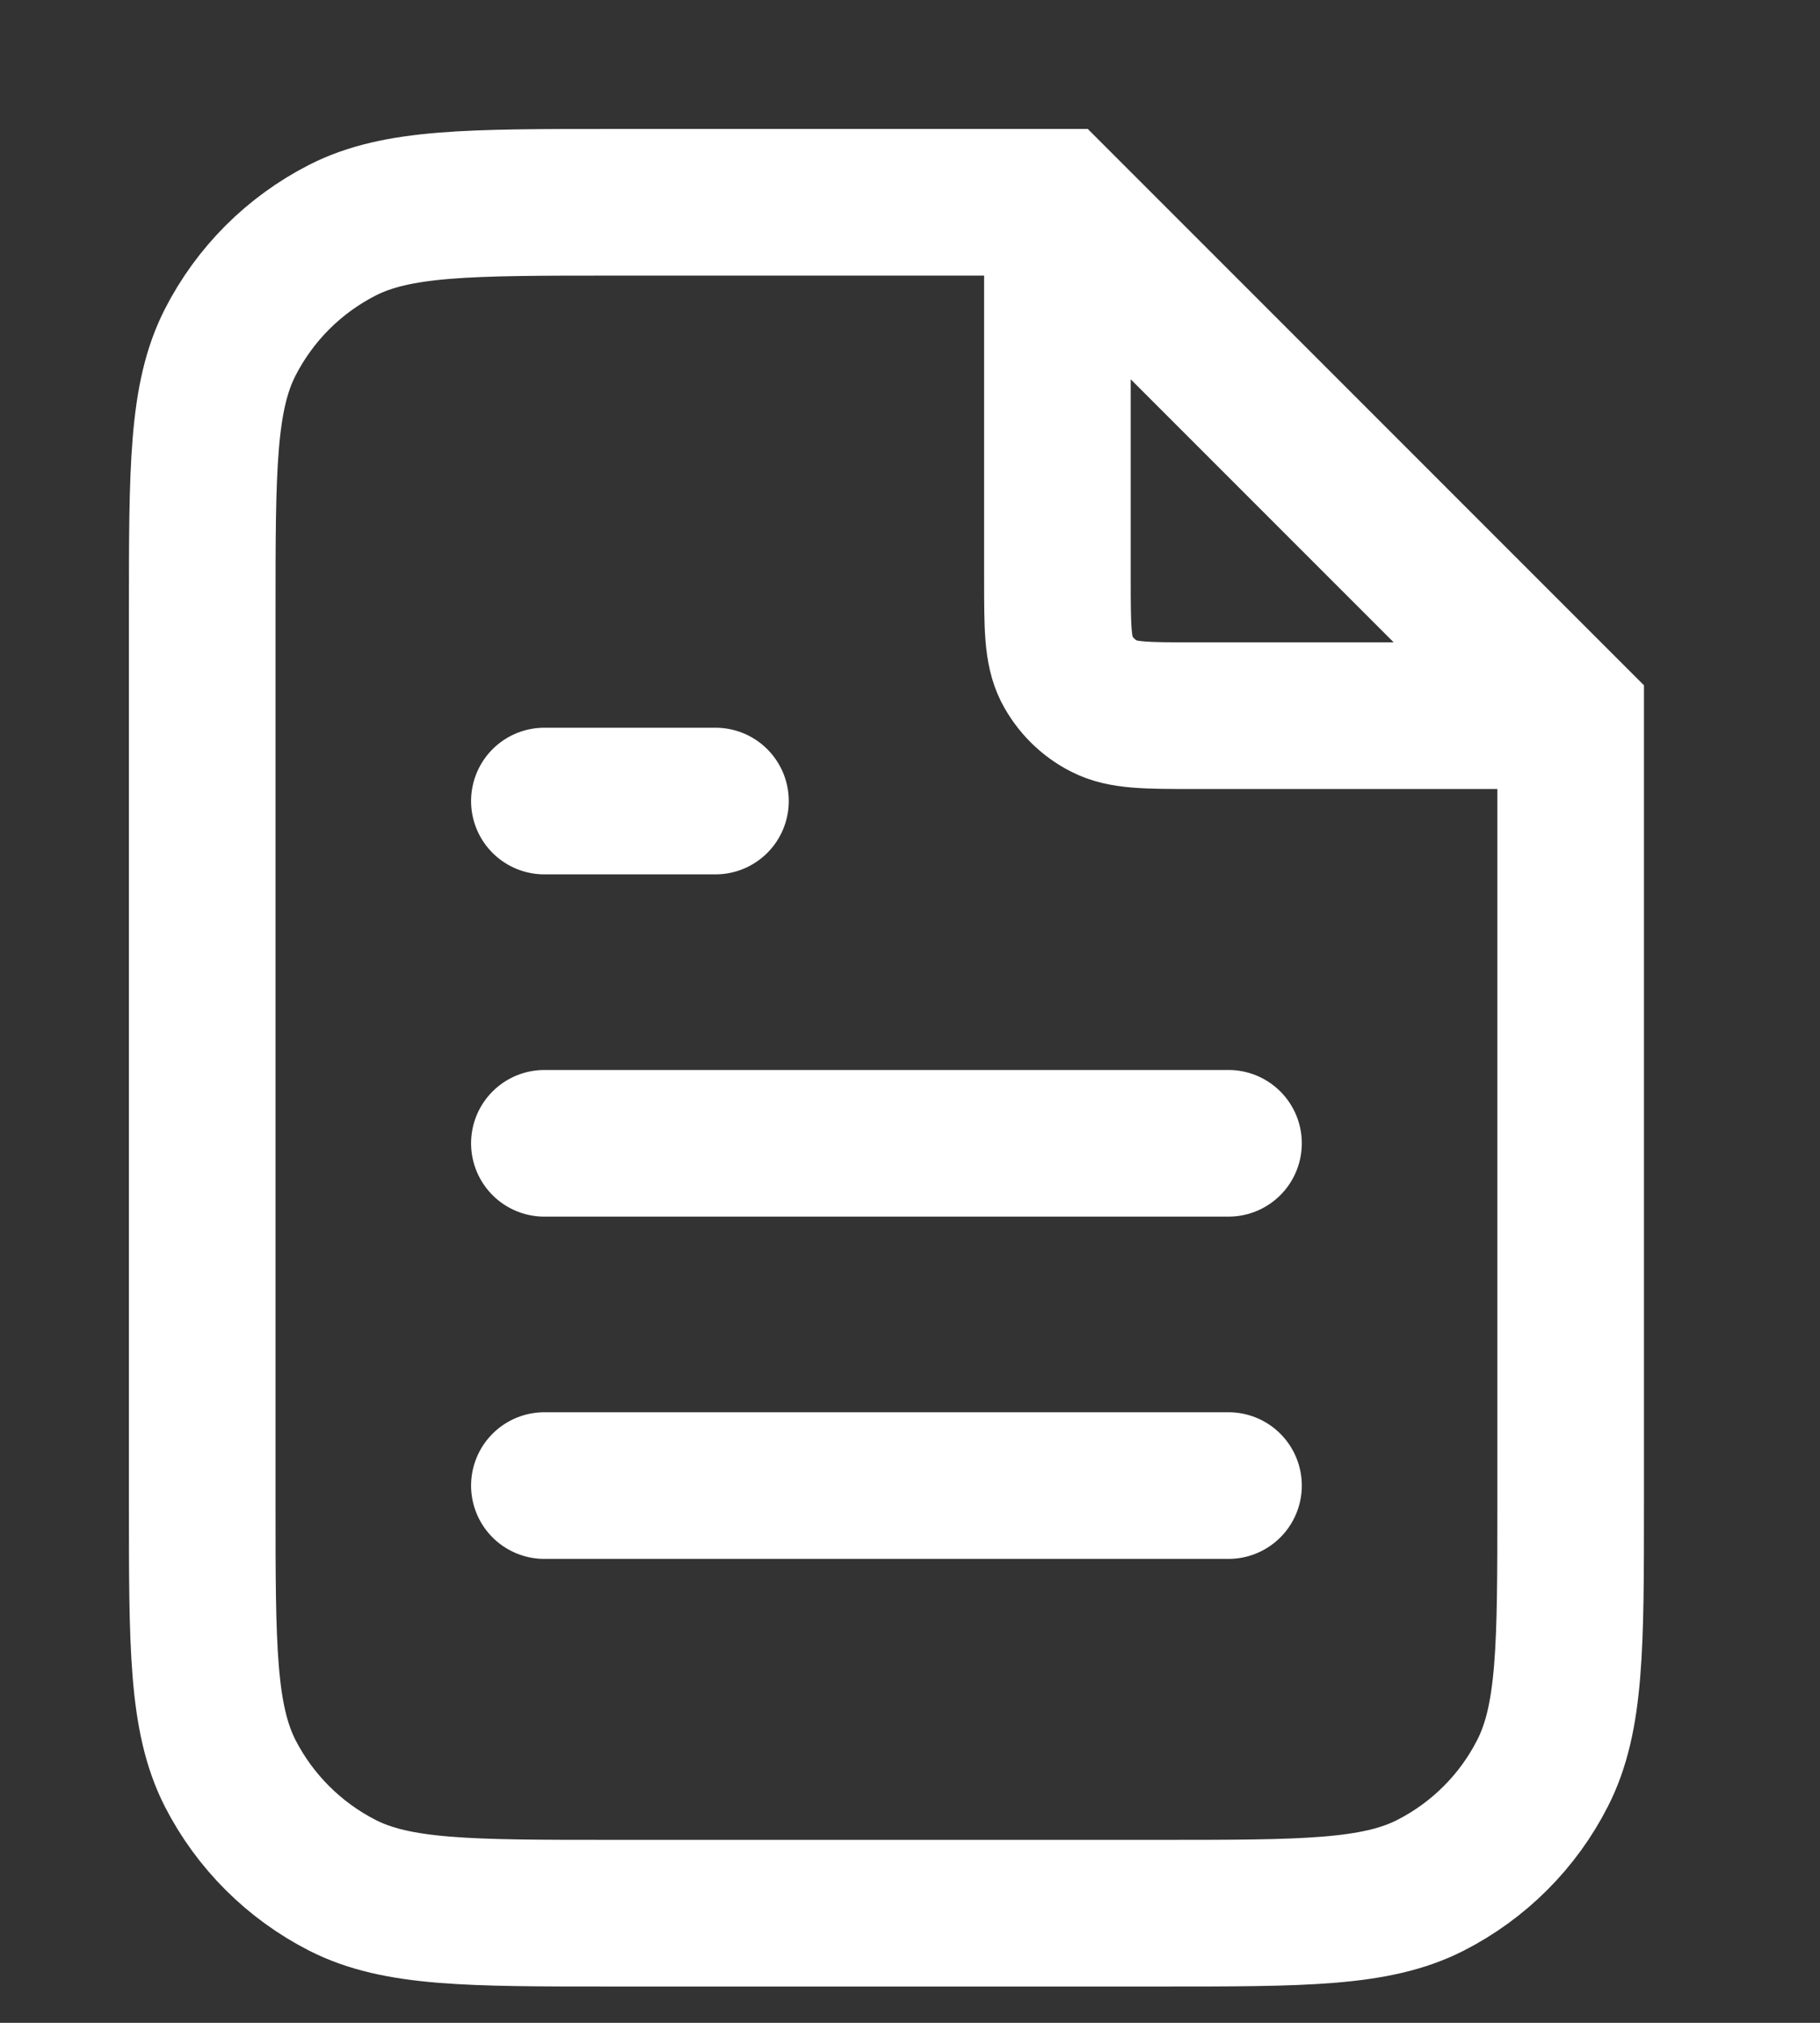 <?xml version="1.0" encoding="utf-8"?>
<svg xmlns="http://www.w3.org/2000/svg" fill="none" height="100%" overflow="visible" preserveAspectRatio="none" style="display: block;" viewBox="0 0 9 10" width="100%">
<rect x="0" y="0" width="9" height="10" fill="#333333" stroke="none"/>
<path d="M5.229 1.114V2.861C5.229 3.098 5.229 3.216 5.275 3.307C5.316 3.386 5.381 3.451 5.46 3.491C5.551 3.538 5.669 3.538 5.906 3.538H7.653M6.075 5.652H2.692M6.075 7.344H2.692M3.538 3.96H2.692M5.229 1H3.03C2.319 1 1.964 1 1.693 1.138C1.454 1.26 1.26 1.454 1.138 1.693C1 1.964 1 2.319 1 3.03V7.428C1 8.139 1 8.494 1.138 8.766C1.26 9.004 1.454 9.198 1.693 9.32C1.964 9.458 2.319 9.458 3.03 9.458H5.737C6.447 9.458 6.803 9.458 7.074 9.32C7.313 9.198 7.507 9.004 7.628 8.766C7.767 8.494 7.767 8.139 7.767 7.428V3.538L5.229 1Z" id="Icon" stroke="white" stroke-linecap="round" stroke-width="0.725"/>
</svg>